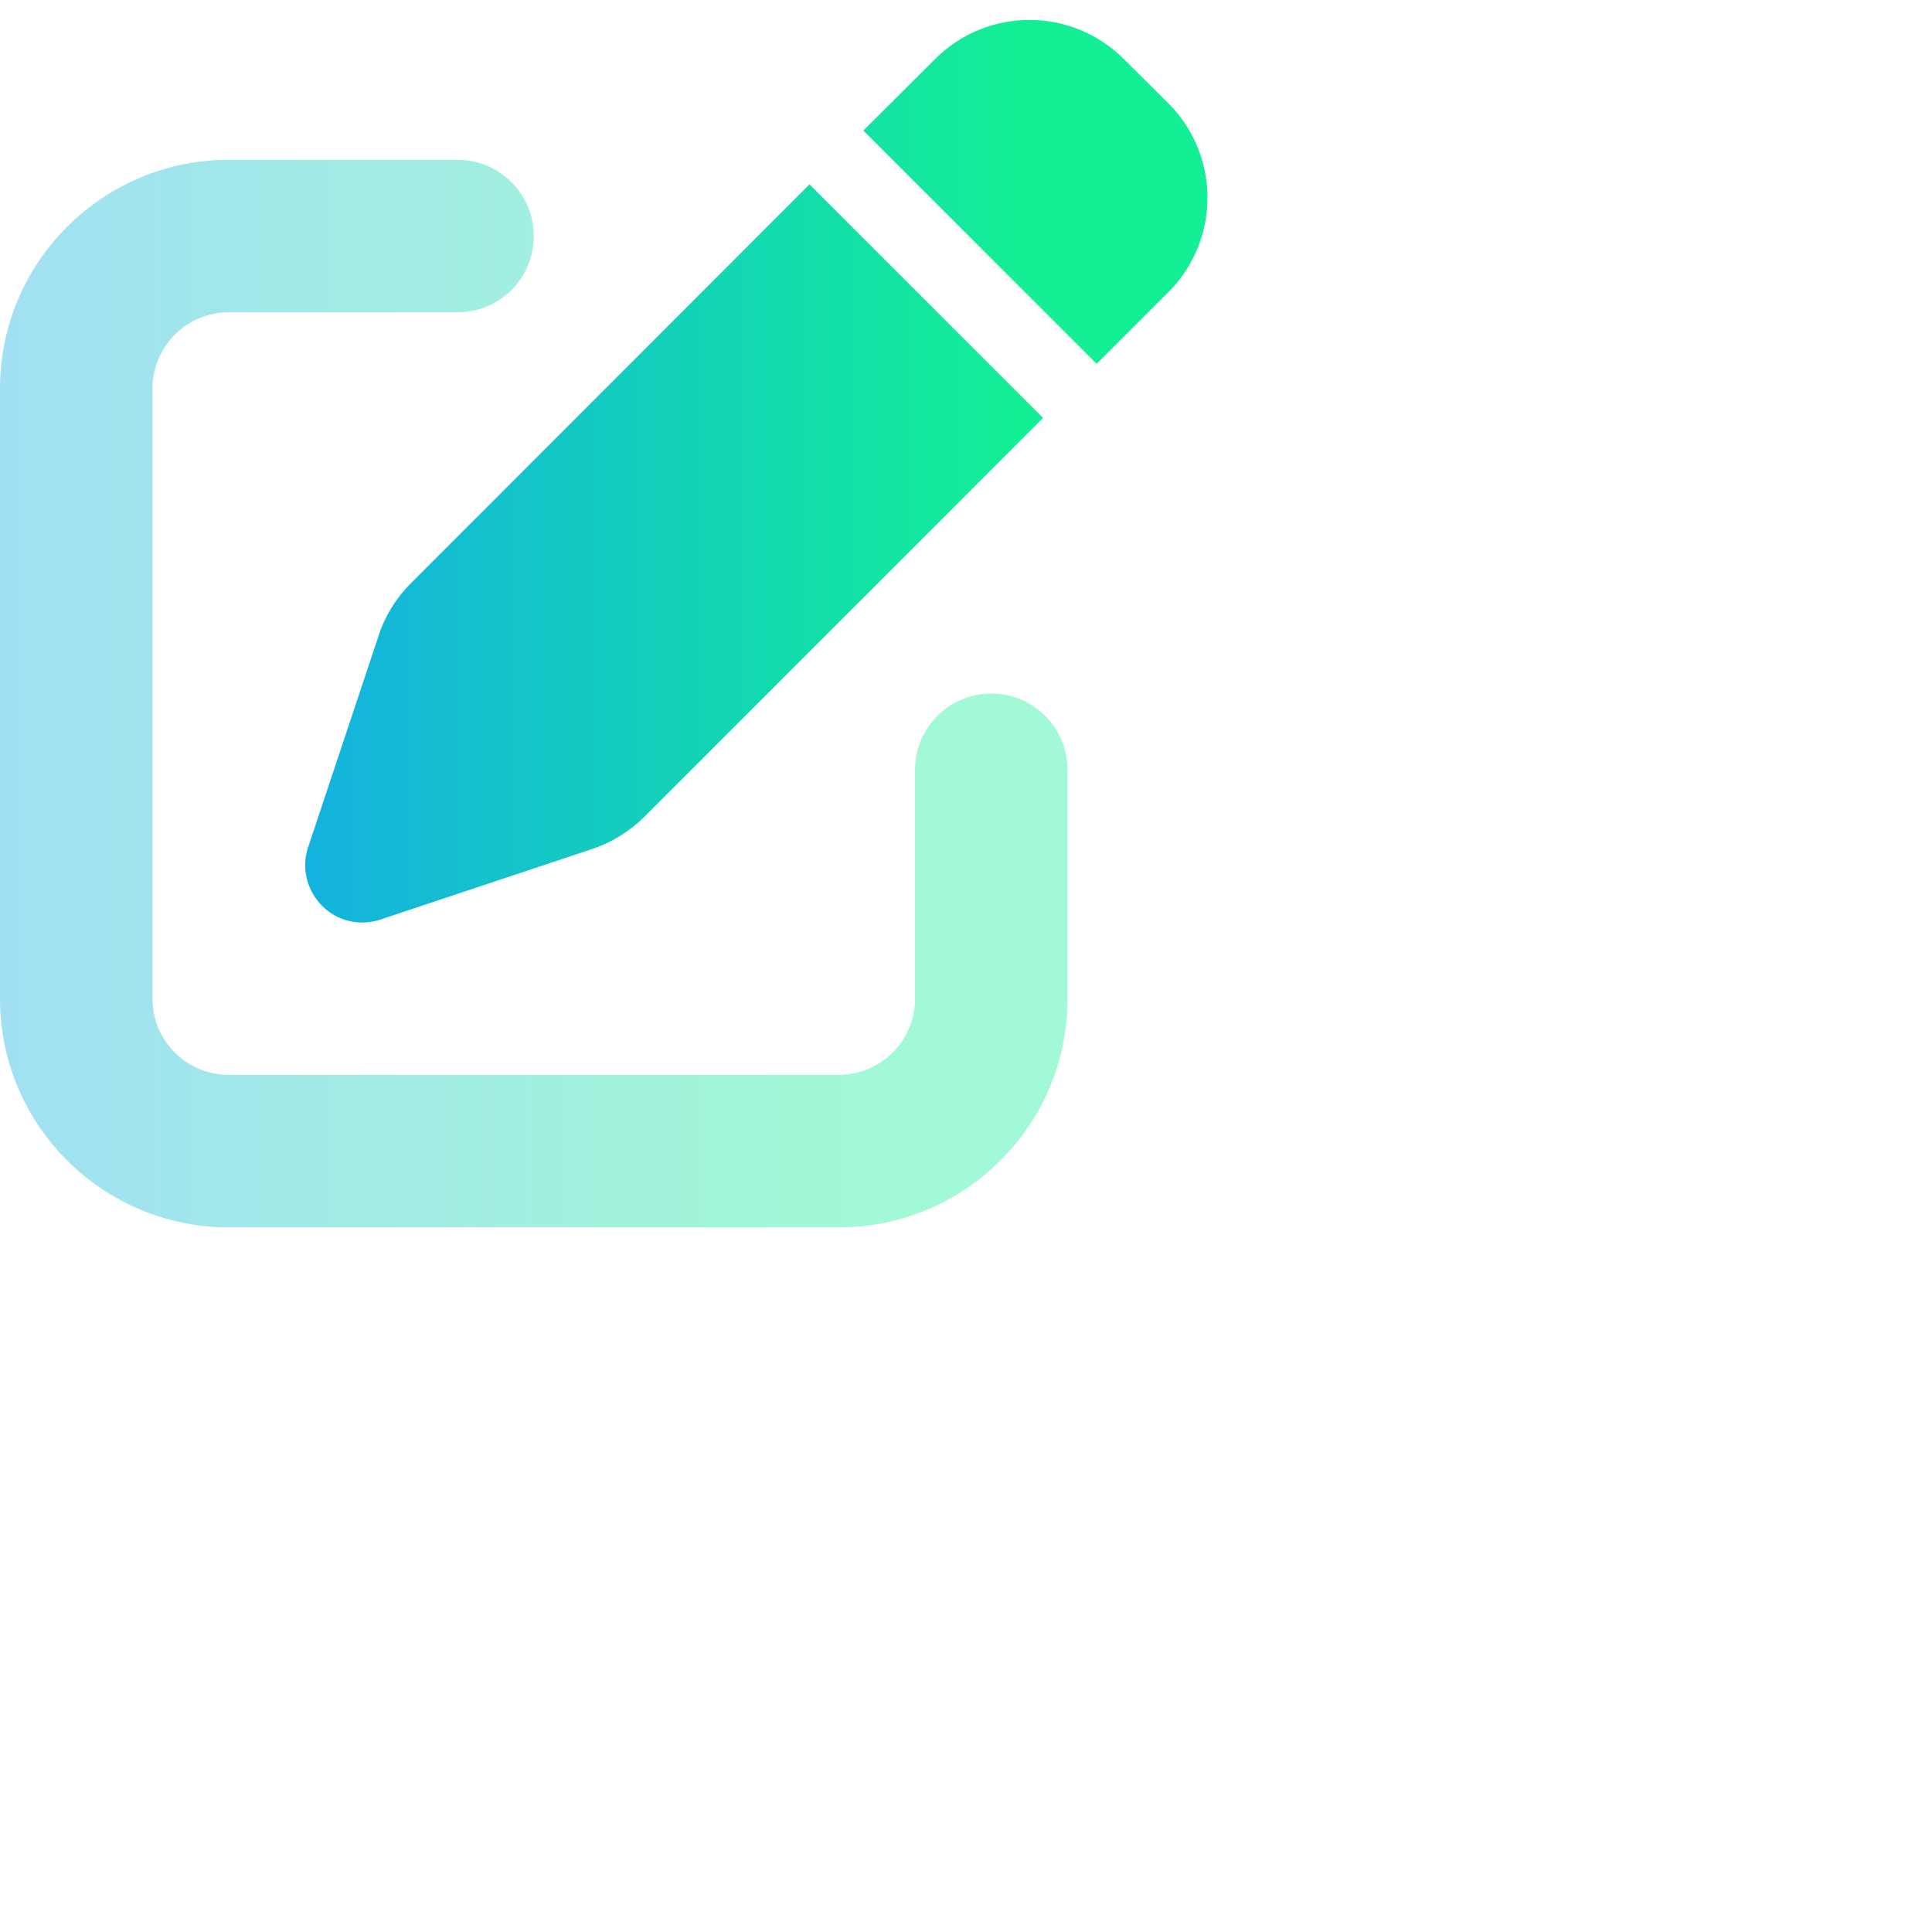 <?xml version="1.0" encoding="utf-8"?>
<svg xmlns="http://www.w3.org/2000/svg" width="32" height="32" viewBox="0 0 32 32" fill="none">
<path opacity="0.4" d="M0 6.436C0 4.345 1.697 2.647 3.789 2.647H7.578C8.277 2.647 8.841 3.212 8.841 3.91C8.841 4.609 8.277 5.173 7.578 5.173H3.789C3.09 5.173 2.526 5.738 2.526 6.436V16.54C2.526 17.239 3.09 17.803 3.789 17.803H13.893C14.591 17.803 15.156 17.239 15.156 16.54V12.751C15.156 12.053 15.72 11.488 16.419 11.488C17.117 11.488 17.682 12.053 17.682 12.751V16.54C17.682 18.632 15.985 20.329 13.893 20.329H3.789C1.697 20.329 0 18.632 0 16.54V6.436Z" fill="url(#paint0_linear_20202_1802)"/>
<path d="M15.488 0.978L14.3 2.162L18.164 6.026L19.352 4.838C20.216 3.974 20.216 2.576 19.352 1.712L18.614 0.978C17.749 0.114 16.352 0.114 15.488 0.978ZM13.408 3.054L6.805 9.661C6.564 9.902 6.378 10.198 6.272 10.525L5.104 14.03C4.989 14.37 5.08 14.745 5.332 15.001C5.585 15.258 5.96 15.345 6.303 15.23L9.808 14.062C10.132 13.955 10.428 13.77 10.673 13.529L17.276 6.922L13.408 3.054Z" fill="url(#paint1_linear_20202_1802)"/>
<defs>
<linearGradient id="paint0_linear_20202_1802" x1="-16.18" y1="2.647" x2="17.682" y2="2.647" gradientUnits="userSpaceOnUse">
<stop offset="0.32" stop-color="#149AFB"/>
<stop offset="0.89" stop-color="#13EF95"/>
</linearGradient>
<linearGradient id="paint1_linear_20202_1802" x1="-8.621" y1="0.33" x2="20" y2="0.33" gradientUnits="userSpaceOnUse">
<stop offset="0.32" stop-color="#149AFB"/>
<stop offset="0.89" stop-color="#13EF95"/>
</linearGradient>
</defs>
</svg>